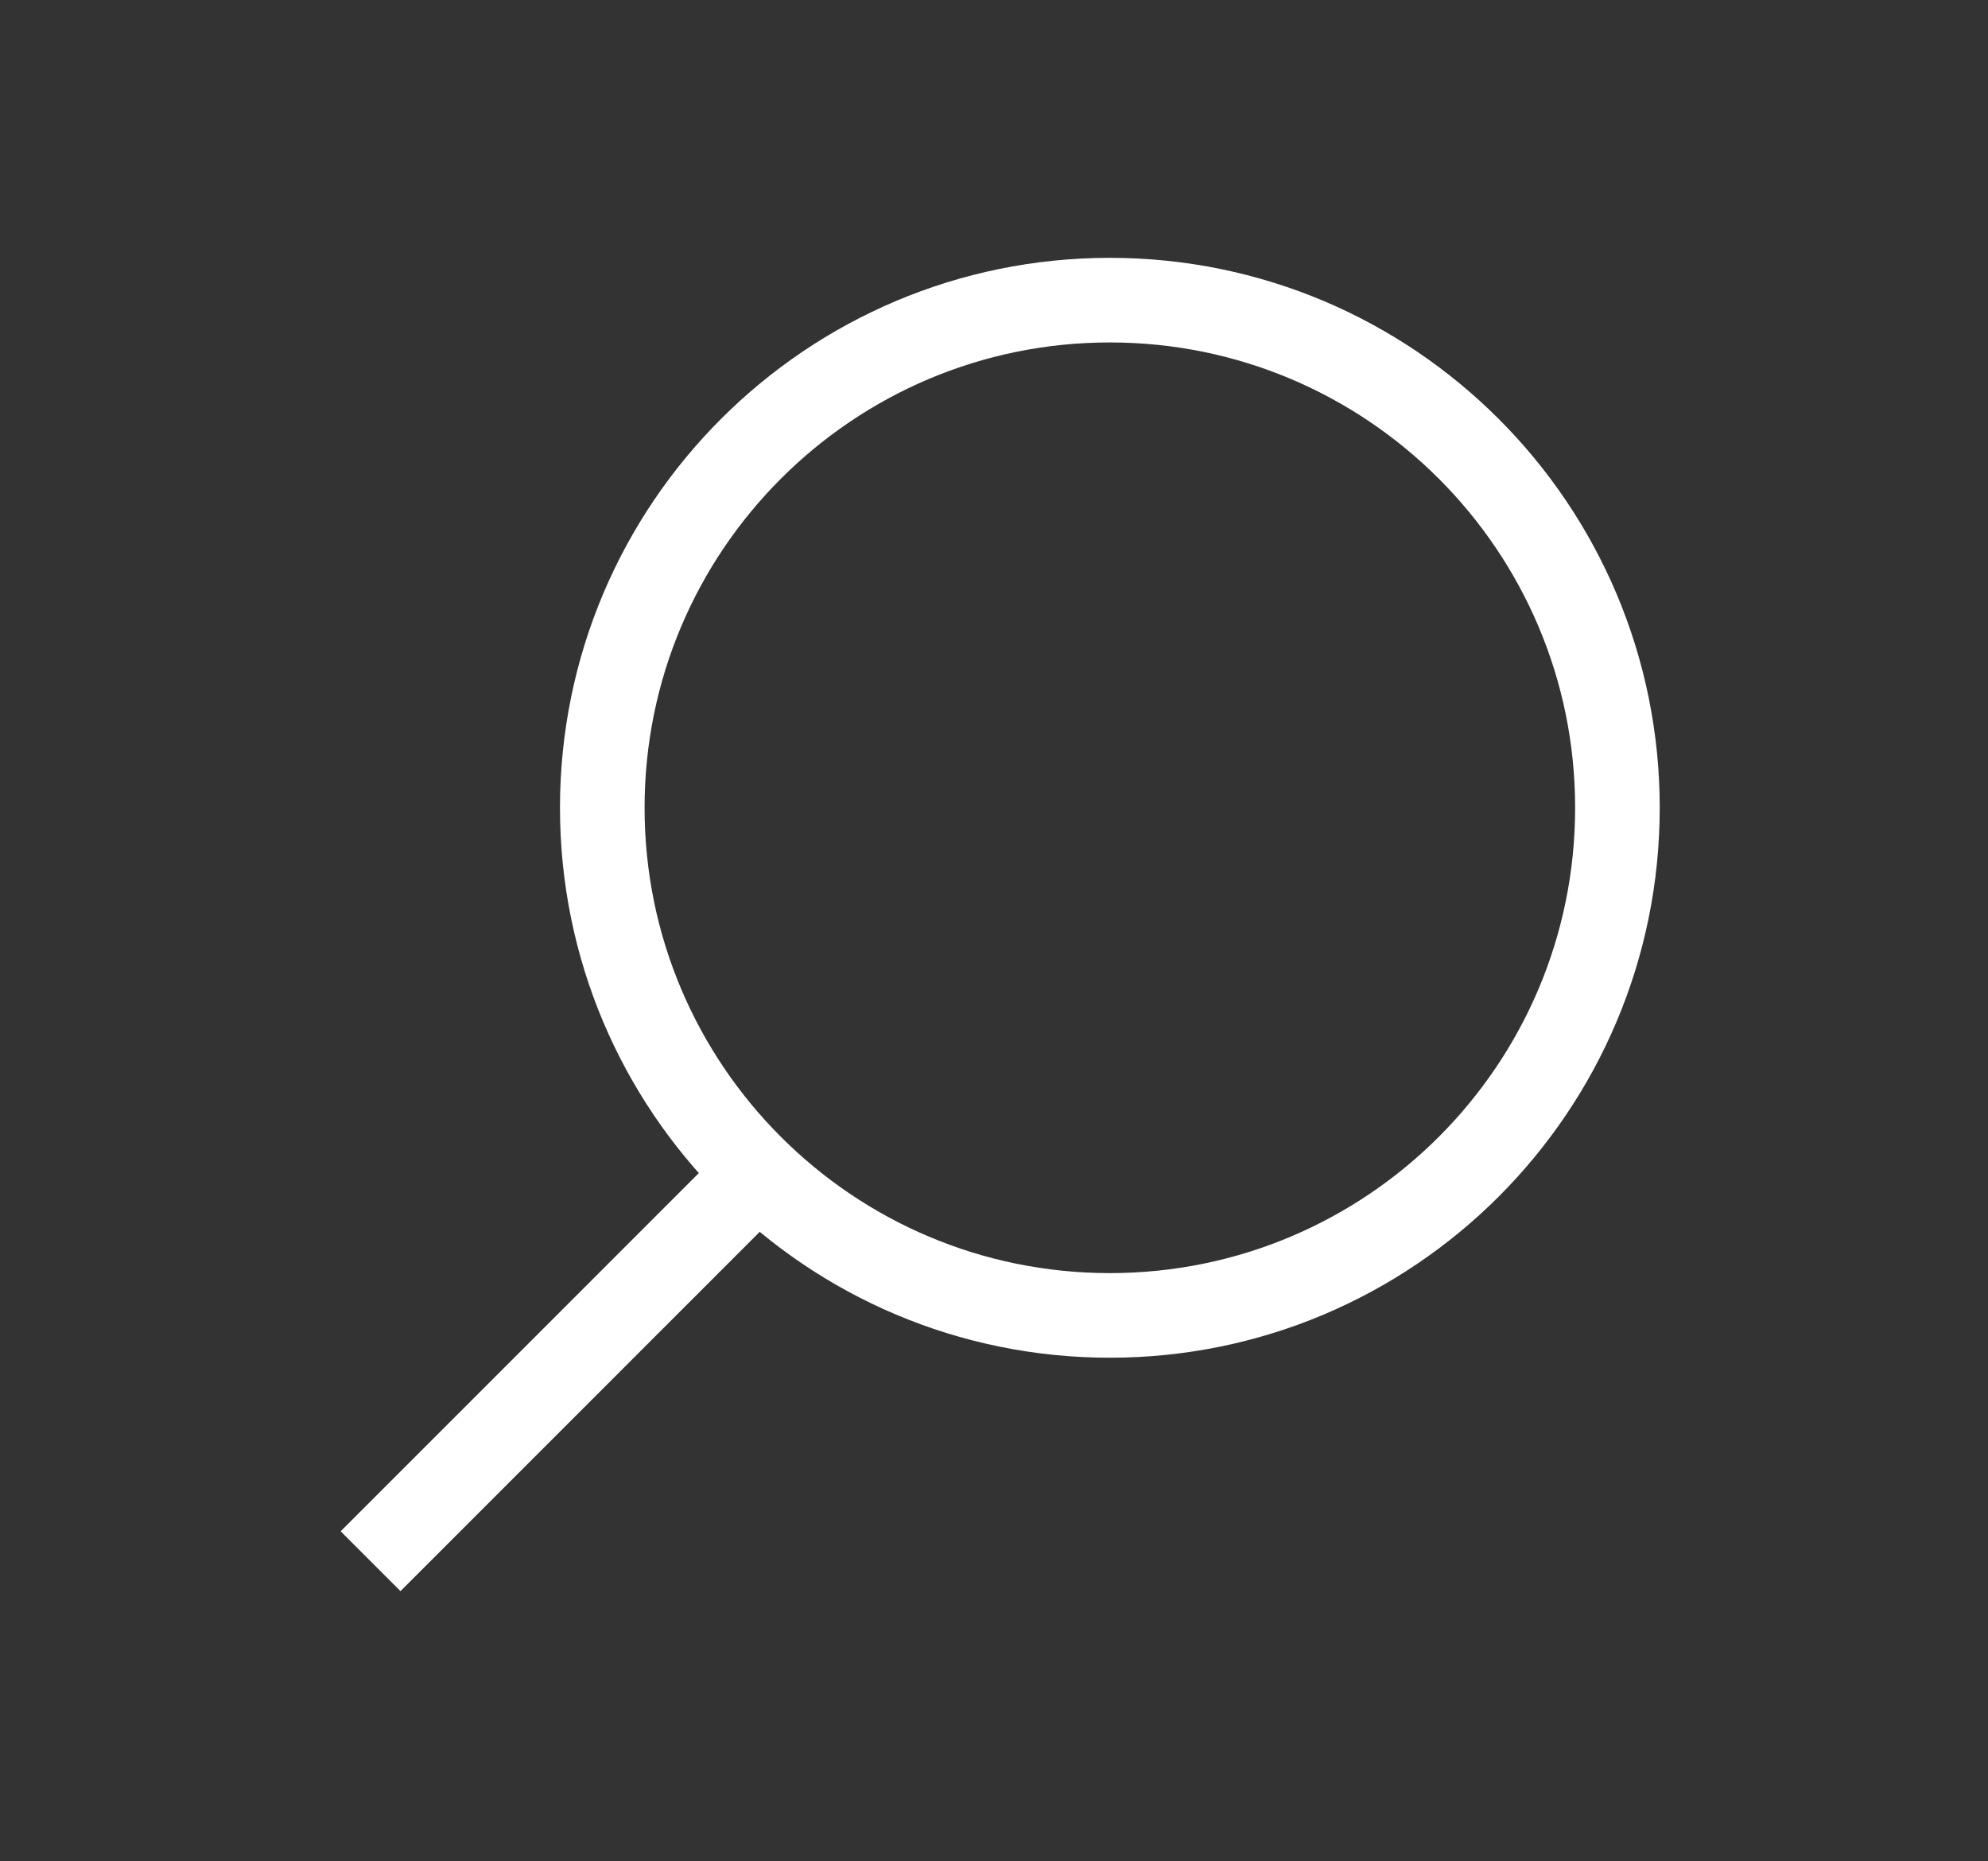 <?xml version="1.0" encoding="utf-8"?>
<!-- Generator: Adobe Illustrator 16.0.0, SVG Export Plug-In . SVG Version: 6.00 Build 0)  -->
<!DOCTYPE svg PUBLIC "-//W3C//DTD SVG 1.1//EN" "http://www.w3.org/Graphics/SVG/1.1/DTD/svg11.dtd">
<svg version="1.1" id="레이어_1" xmlns="http://www.w3.org/2000/svg" xmlns:xlink="http://www.w3.org/1999/xlink" x="0px"
	 y="0px" width="47px" height="44px" viewBox="0 0 47 44" enable-background="new 0 0 47 44" xml:space="preserve">
<rect x="0" y="0" width="47" height="44" fill="#333333" stroke="none"/>
<g display="none">
	<path display="inline" fill="none" stroke="#FFFFFF" stroke-width="2" stroke-linejoin="round" stroke-miterlimit="10" d="
		M23.501,6C32.322,6,39.5,13.178,39.5,21.999"/>
	<path display="inline" fill="none" stroke="#FFFFFF" stroke-width="2" stroke-linejoin="round" stroke-miterlimit="10" d="
		M23.5,11.134c5.991,0,10.866,4.874,10.866,10.865"/>
	<path display="inline" fill="none" stroke="#FFFFFF" stroke-width="2" stroke-linejoin="round" stroke-miterlimit="10" d="
		M23.5,16.853c2.839,0,5.148,2.309,5.148,5.147"/>
	<path display="inline" fill="none" stroke="#FFFFFF" stroke-width="2" stroke-linejoin="round" stroke-miterlimit="10" d="
		M34.151,33.05c-0.055,0.415-0.25,0.835-0.511,1.096l-1.939,1.943c-6.612,5.536-15.01-2.71-15.093-2.793l-4.391-4.394
		c-0.084-0.084-8.332-8.479-2.822-15.068l1.973-1.975c0.261-0.26,0.681-0.456,1.095-0.511c0.081-0.011,0.16-0.016,0.235-0.016
		c0.305,0,0.558,0.084,0.7,0.226l4.104,4.734c0.491,0.491,0.491,1.291,0,1.782l-1.497,1.498c-0.367,0.396-0.631,0.772-0.795,1.148
		c-0.327,0.896-0.848,3.24,1.403,5.665l2.522,2.524c2.41,2.239,4.752,1.717,5.678,1.378c0.346-0.151,0.722-0.415,1.132-0.796
		l1.483-1.484c0.477-0.477,1.279-0.502,1.809,0.025l4.689,4.065C34.121,32.305,34.203,32.649,34.151,33.05z"/>
</g>
<g display="none">
	<g display="inline">
		<path fill="none" stroke="#FFFFFF" stroke-width="2" stroke-linejoin="round" stroke-miterlimit="10" d="M40,6H11.11
			c-2.203,0-3.991,1.781-4,3.984L7,38h5.521c0-1.381,1.124-2.5,2.51-2.5c1.386,0,2.51,1.119,2.51,2.5h7.024
			c0-1.381,1.124-2.5,2.51-2.5s2.51,1.119,2.51,2.5h6.525V10.25l0,0C36.04,8.021,36.612,6,39.994,6H40z"/>
	</g>
	
		<line display="inline" fill="none" stroke="#FFFFFF" stroke-width="2" stroke-linejoin="round" stroke-miterlimit="10" x1="14.11" y1="16" x2="29.11" y2="16"/>
	
		<line display="inline" fill="none" stroke="#FFFFFF" stroke-width="2" stroke-linejoin="round" stroke-miterlimit="10" x1="14.11" y1="22" x2="29.11" y2="22"/>
	
		<line display="inline" fill="none" stroke="#FFFFFF" stroke-width="2" stroke-linejoin="round" stroke-miterlimit="10" x1="14.11" y1="28" x2="29.11" y2="28"/>
</g>
<g display="none">
	<g display="inline">
		<polygon fill="none" stroke="#FFFFFF" stroke-width="2" stroke-linejoin="round" stroke-miterlimit="10" points="35.111,17.499 
			35.111,38 7.111,38 7.111,6 23.111,6 		"/>
		<path fill="none" stroke="#FFFFFF" stroke-width="2" stroke-linejoin="round" stroke-miterlimit="10" d="M35.111,17.499h-12V6
			C24.611,7,35.111,17.499,35.111,17.499z"/>
	</g>
	
		<rect x="31.879" y="19.732" transform="matrix(0.707 0.707 -0.707 0.707 28.468 -16.272)" display="inline" fill="#FFFFFF" width="4" height="13"/>
	<polygon display="inline" fill="#FFFFFF" points="25.688,34.305 27.161,30.121 29.99,32.949 	"/>
</g>
<g>
	<path fill="none" stroke="#FFFFFF" stroke-width="2" stroke-linejoin="round" stroke-miterlimit="10" d="M17.716,27.95
		l-8.955,8.955 M38.239,19.095c0,6.627-5.373,12-12,12s-12-5.373-12-12c0-6.628,5.373-12,12-12S38.239,12.467,38.239,19.095z"/>
</g>
</svg>
